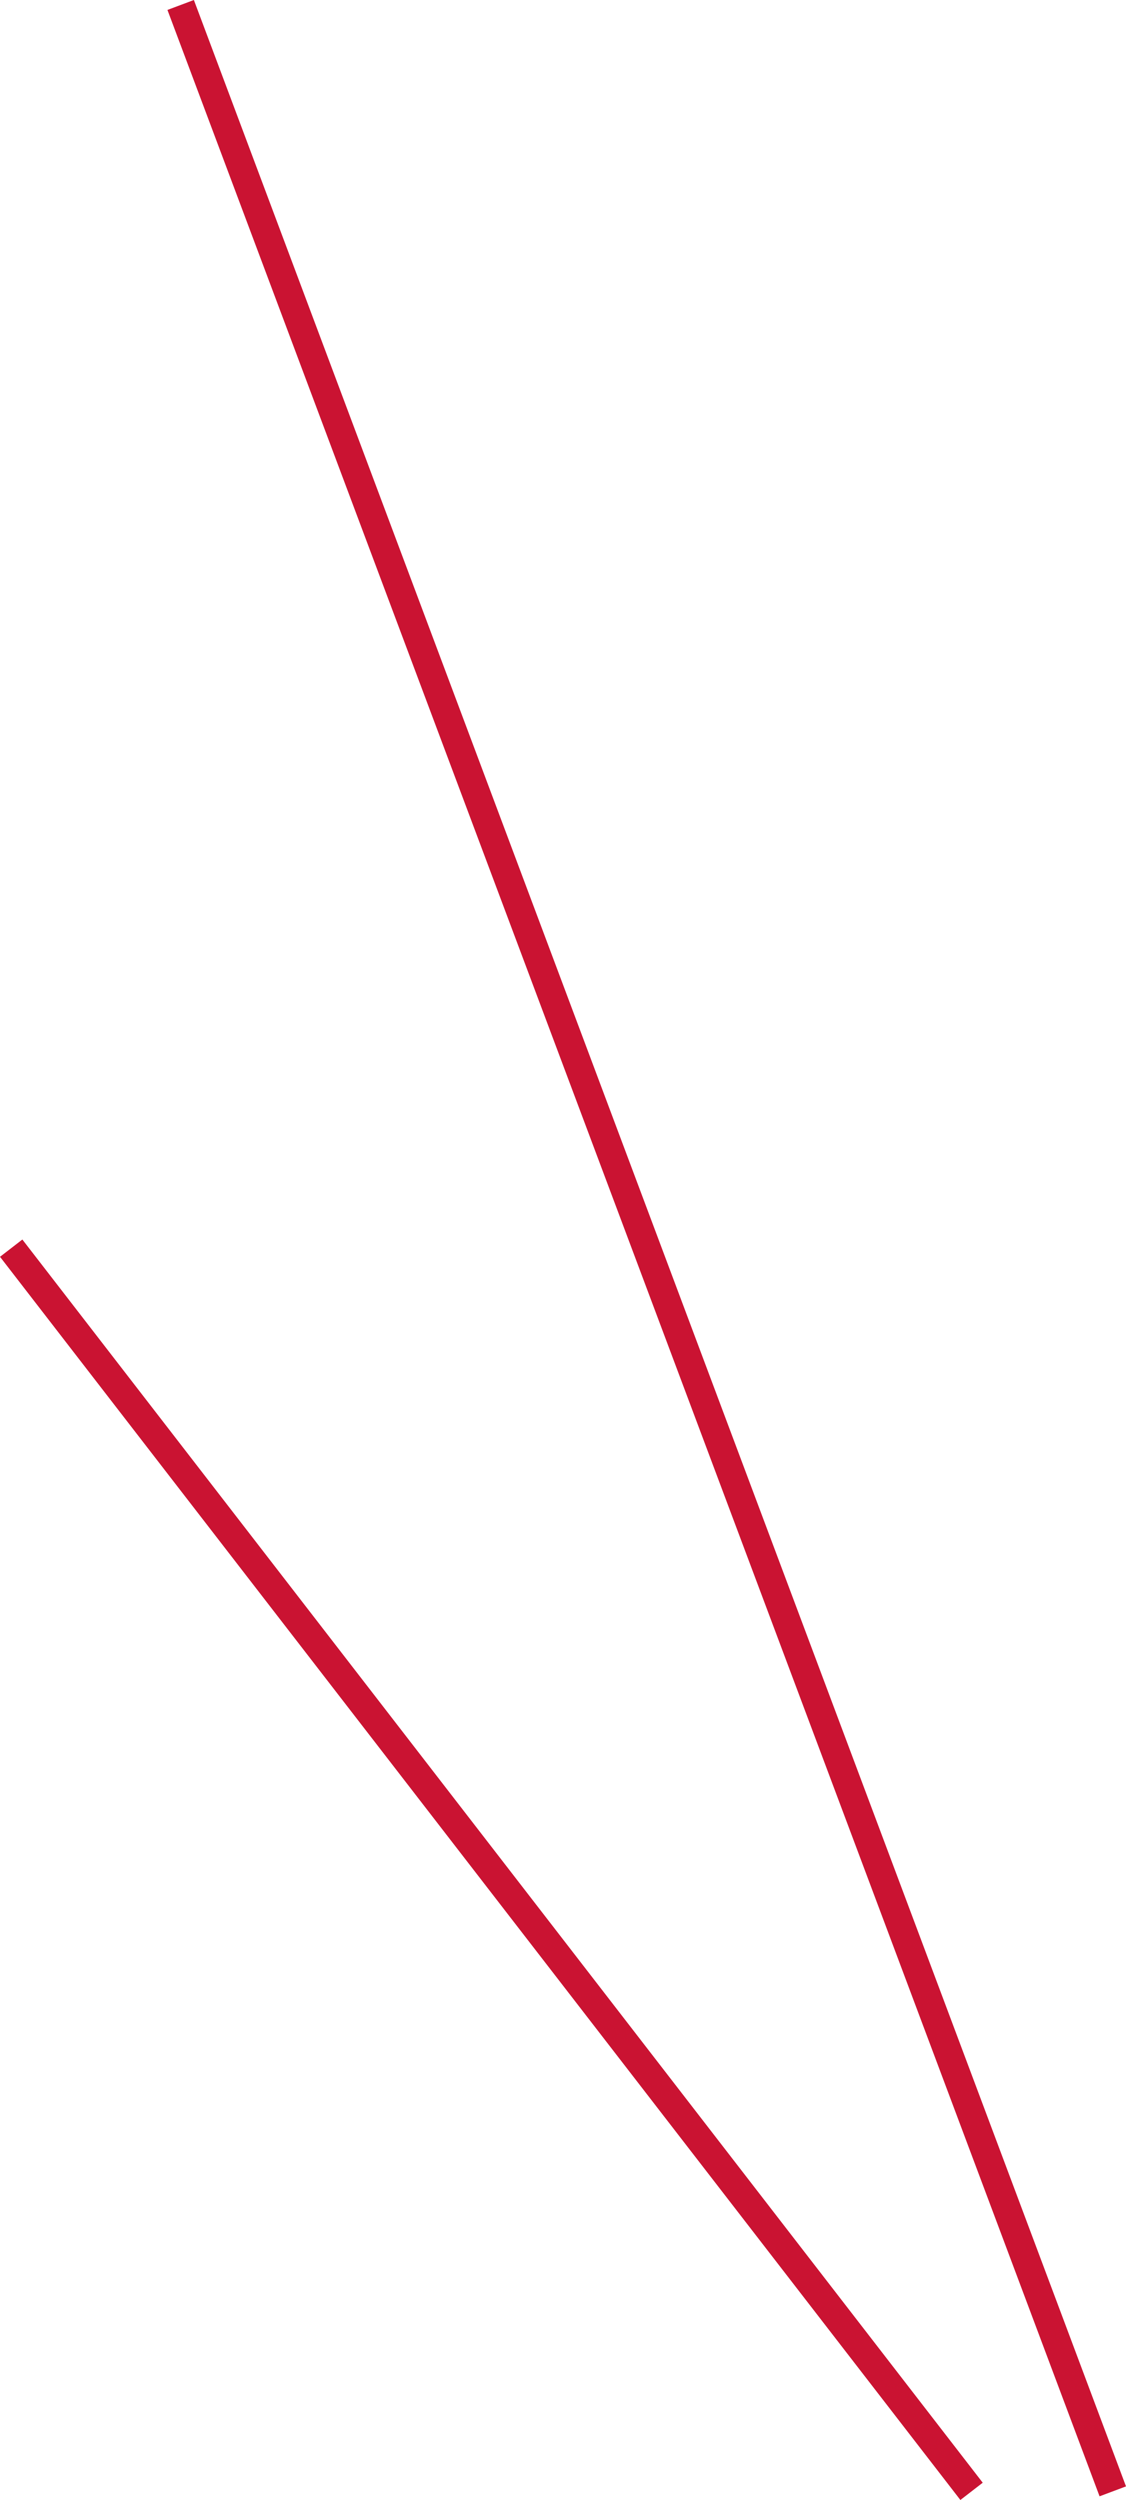 <svg xmlns="http://www.w3.org/2000/svg" width="39.864" height="88.481" viewBox="0 0 39.864 88.481">
  <g id="グループ_3" data-name="グループ 3" transform="translate(0.396 0.176)">
    <line id="線_2" data-name="線 2" x2="33" y2="88" transform="translate(6)" fill="none" stroke="#ca1332" stroke-width="1"/>
    <line id="線_3" data-name="線 3" x2="34" y2="44" transform="translate(0 44)" fill="none" stroke="#ca1332" stroke-width="1"/>
  </g>
</svg>
